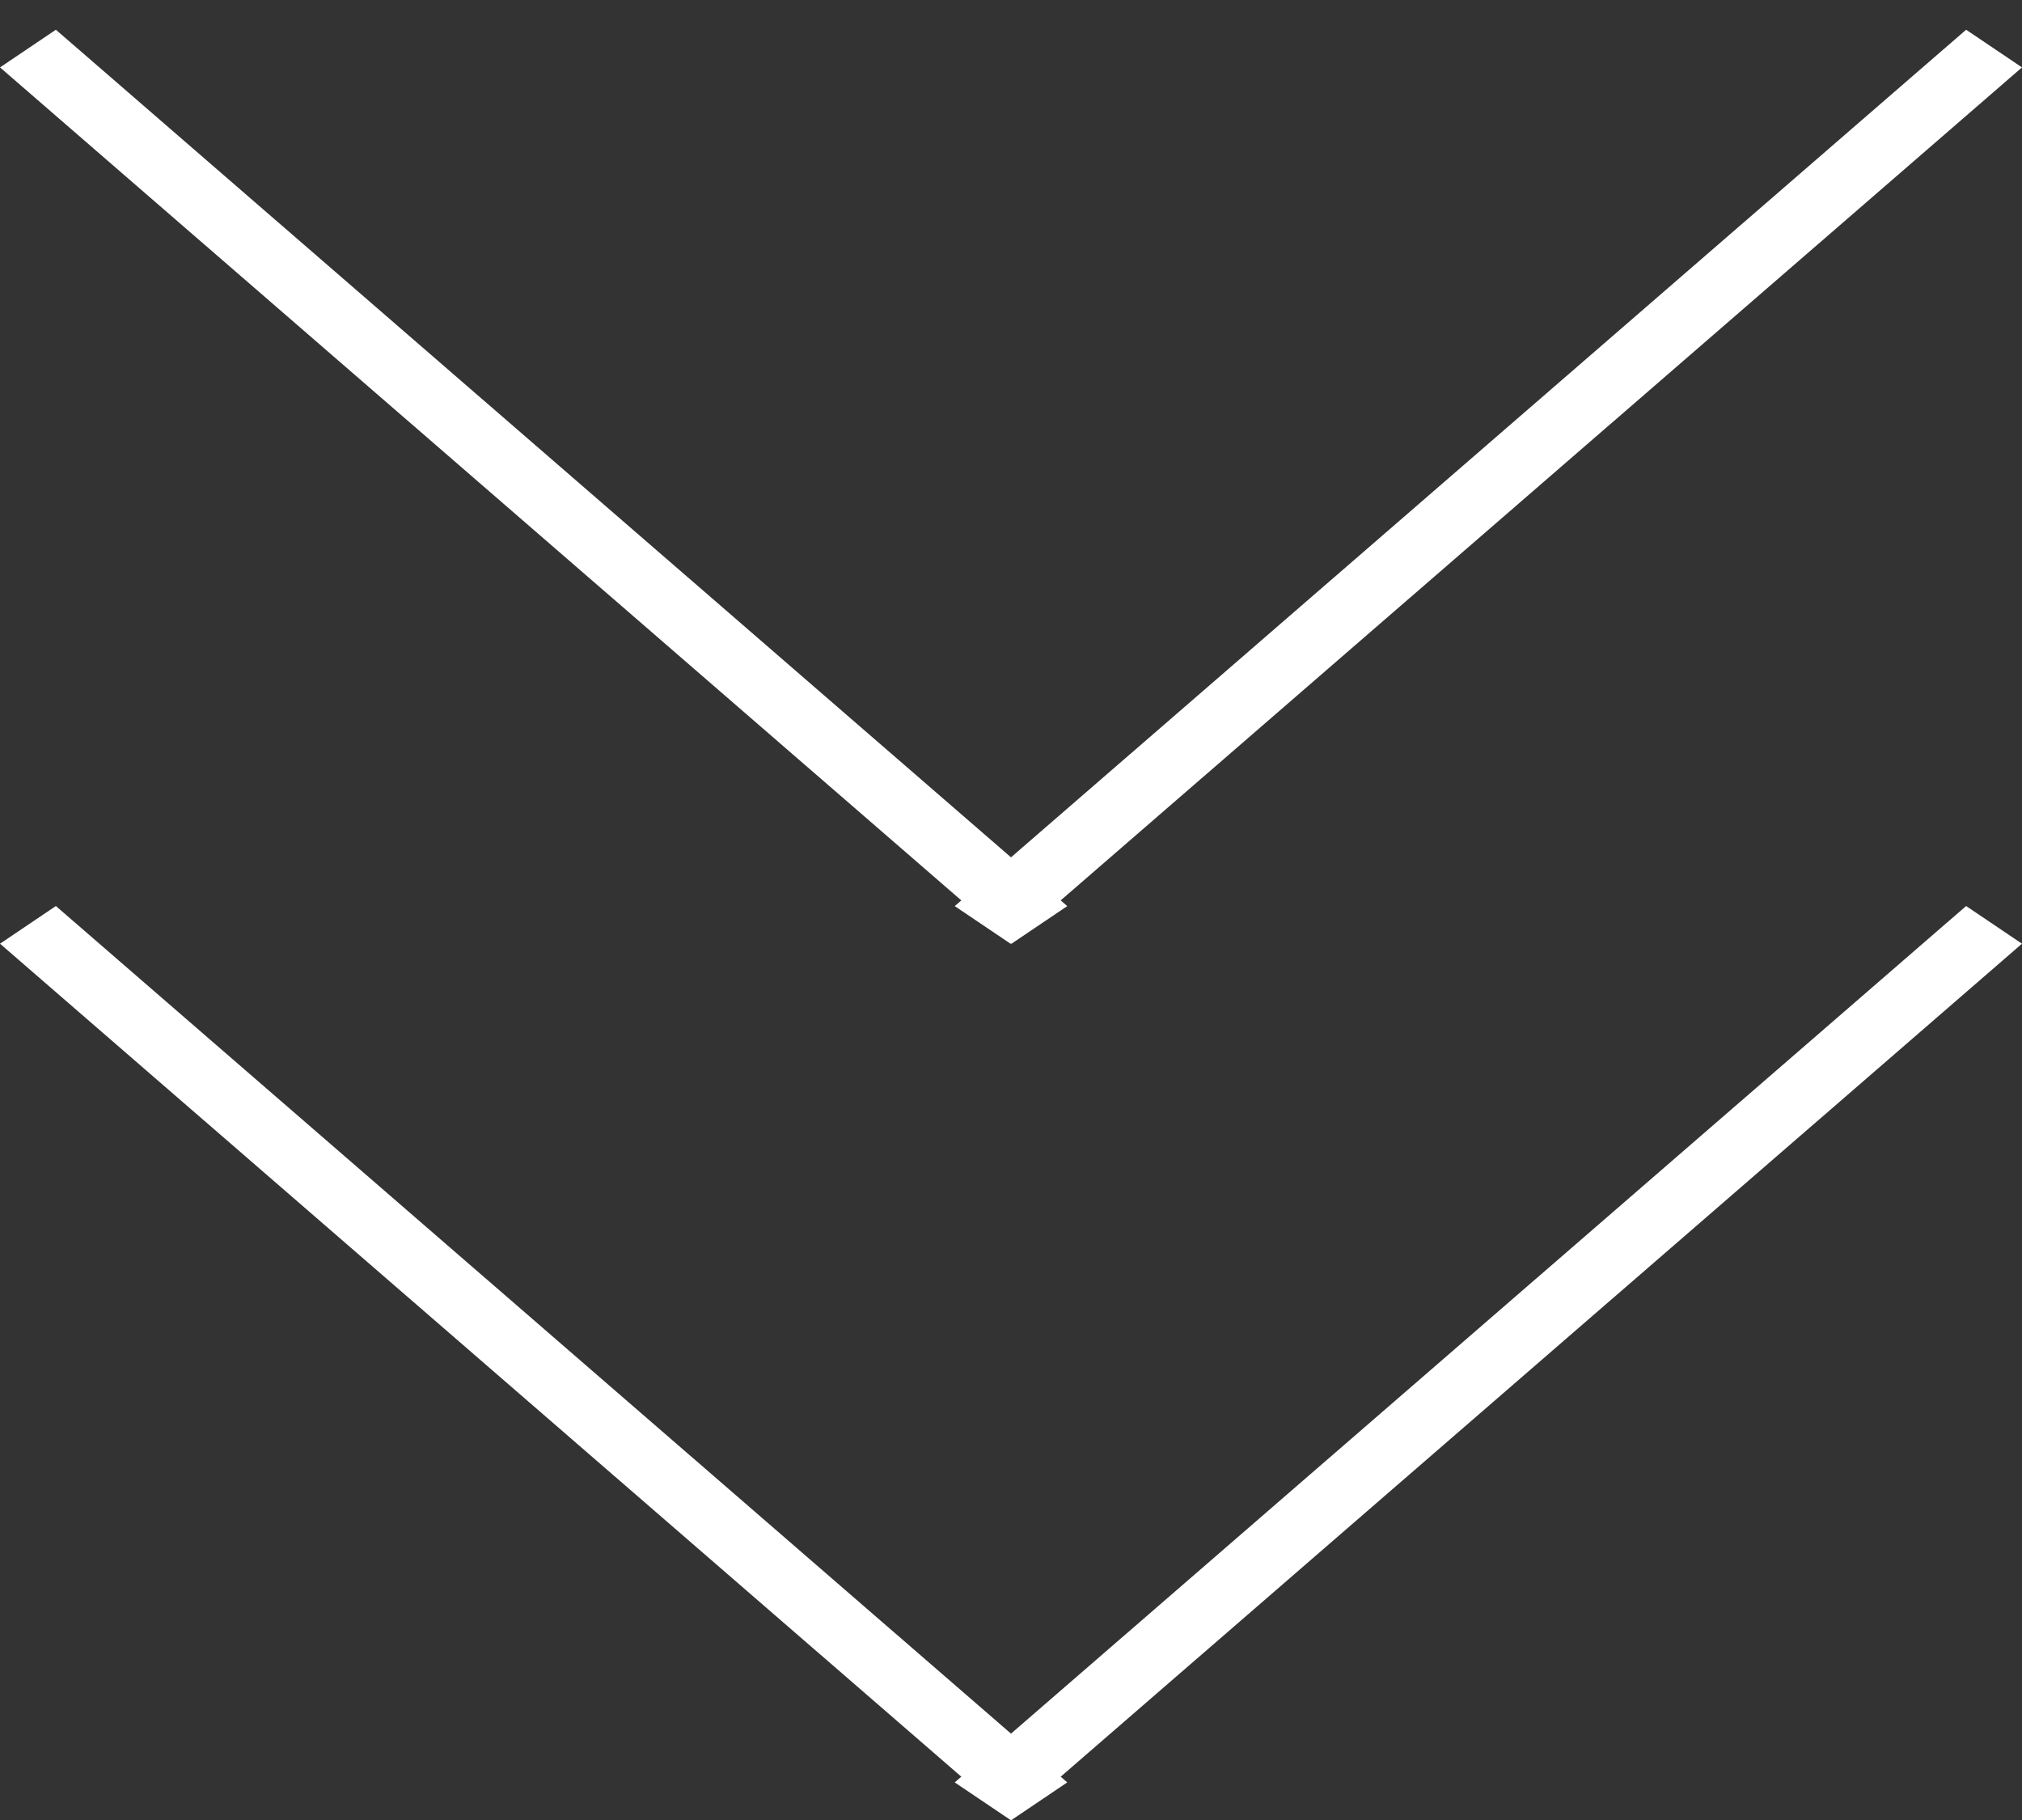 <svg width="30" height="27" viewBox="0 0 30 27" fill="none" xmlns="http://www.w3.org/2000/svg">
<rect x="0" y="0" width="30" height="27" fill="#333333" stroke="none"/>
<line y1="-0.5" x2="19.849" y2="-0.5" transform="matrix(0.756 0.655 -0.829 0.559 0 1)" stroke="white"/>
<line y1="-0.5" x2="19.849" y2="-0.5" transform="matrix(-0.756 0.655 0.829 0.559 30 1)" stroke="white"/>
<line y1="-0.5" x2="19.849" y2="-0.5" transform="matrix(0.756 0.655 -0.829 0.559 0 14)" stroke="white"/>
<line y1="-0.5" x2="19.849" y2="-0.5" transform="matrix(-0.756 0.655 0.829 0.559 30 14)" stroke="white"/>
</svg>
